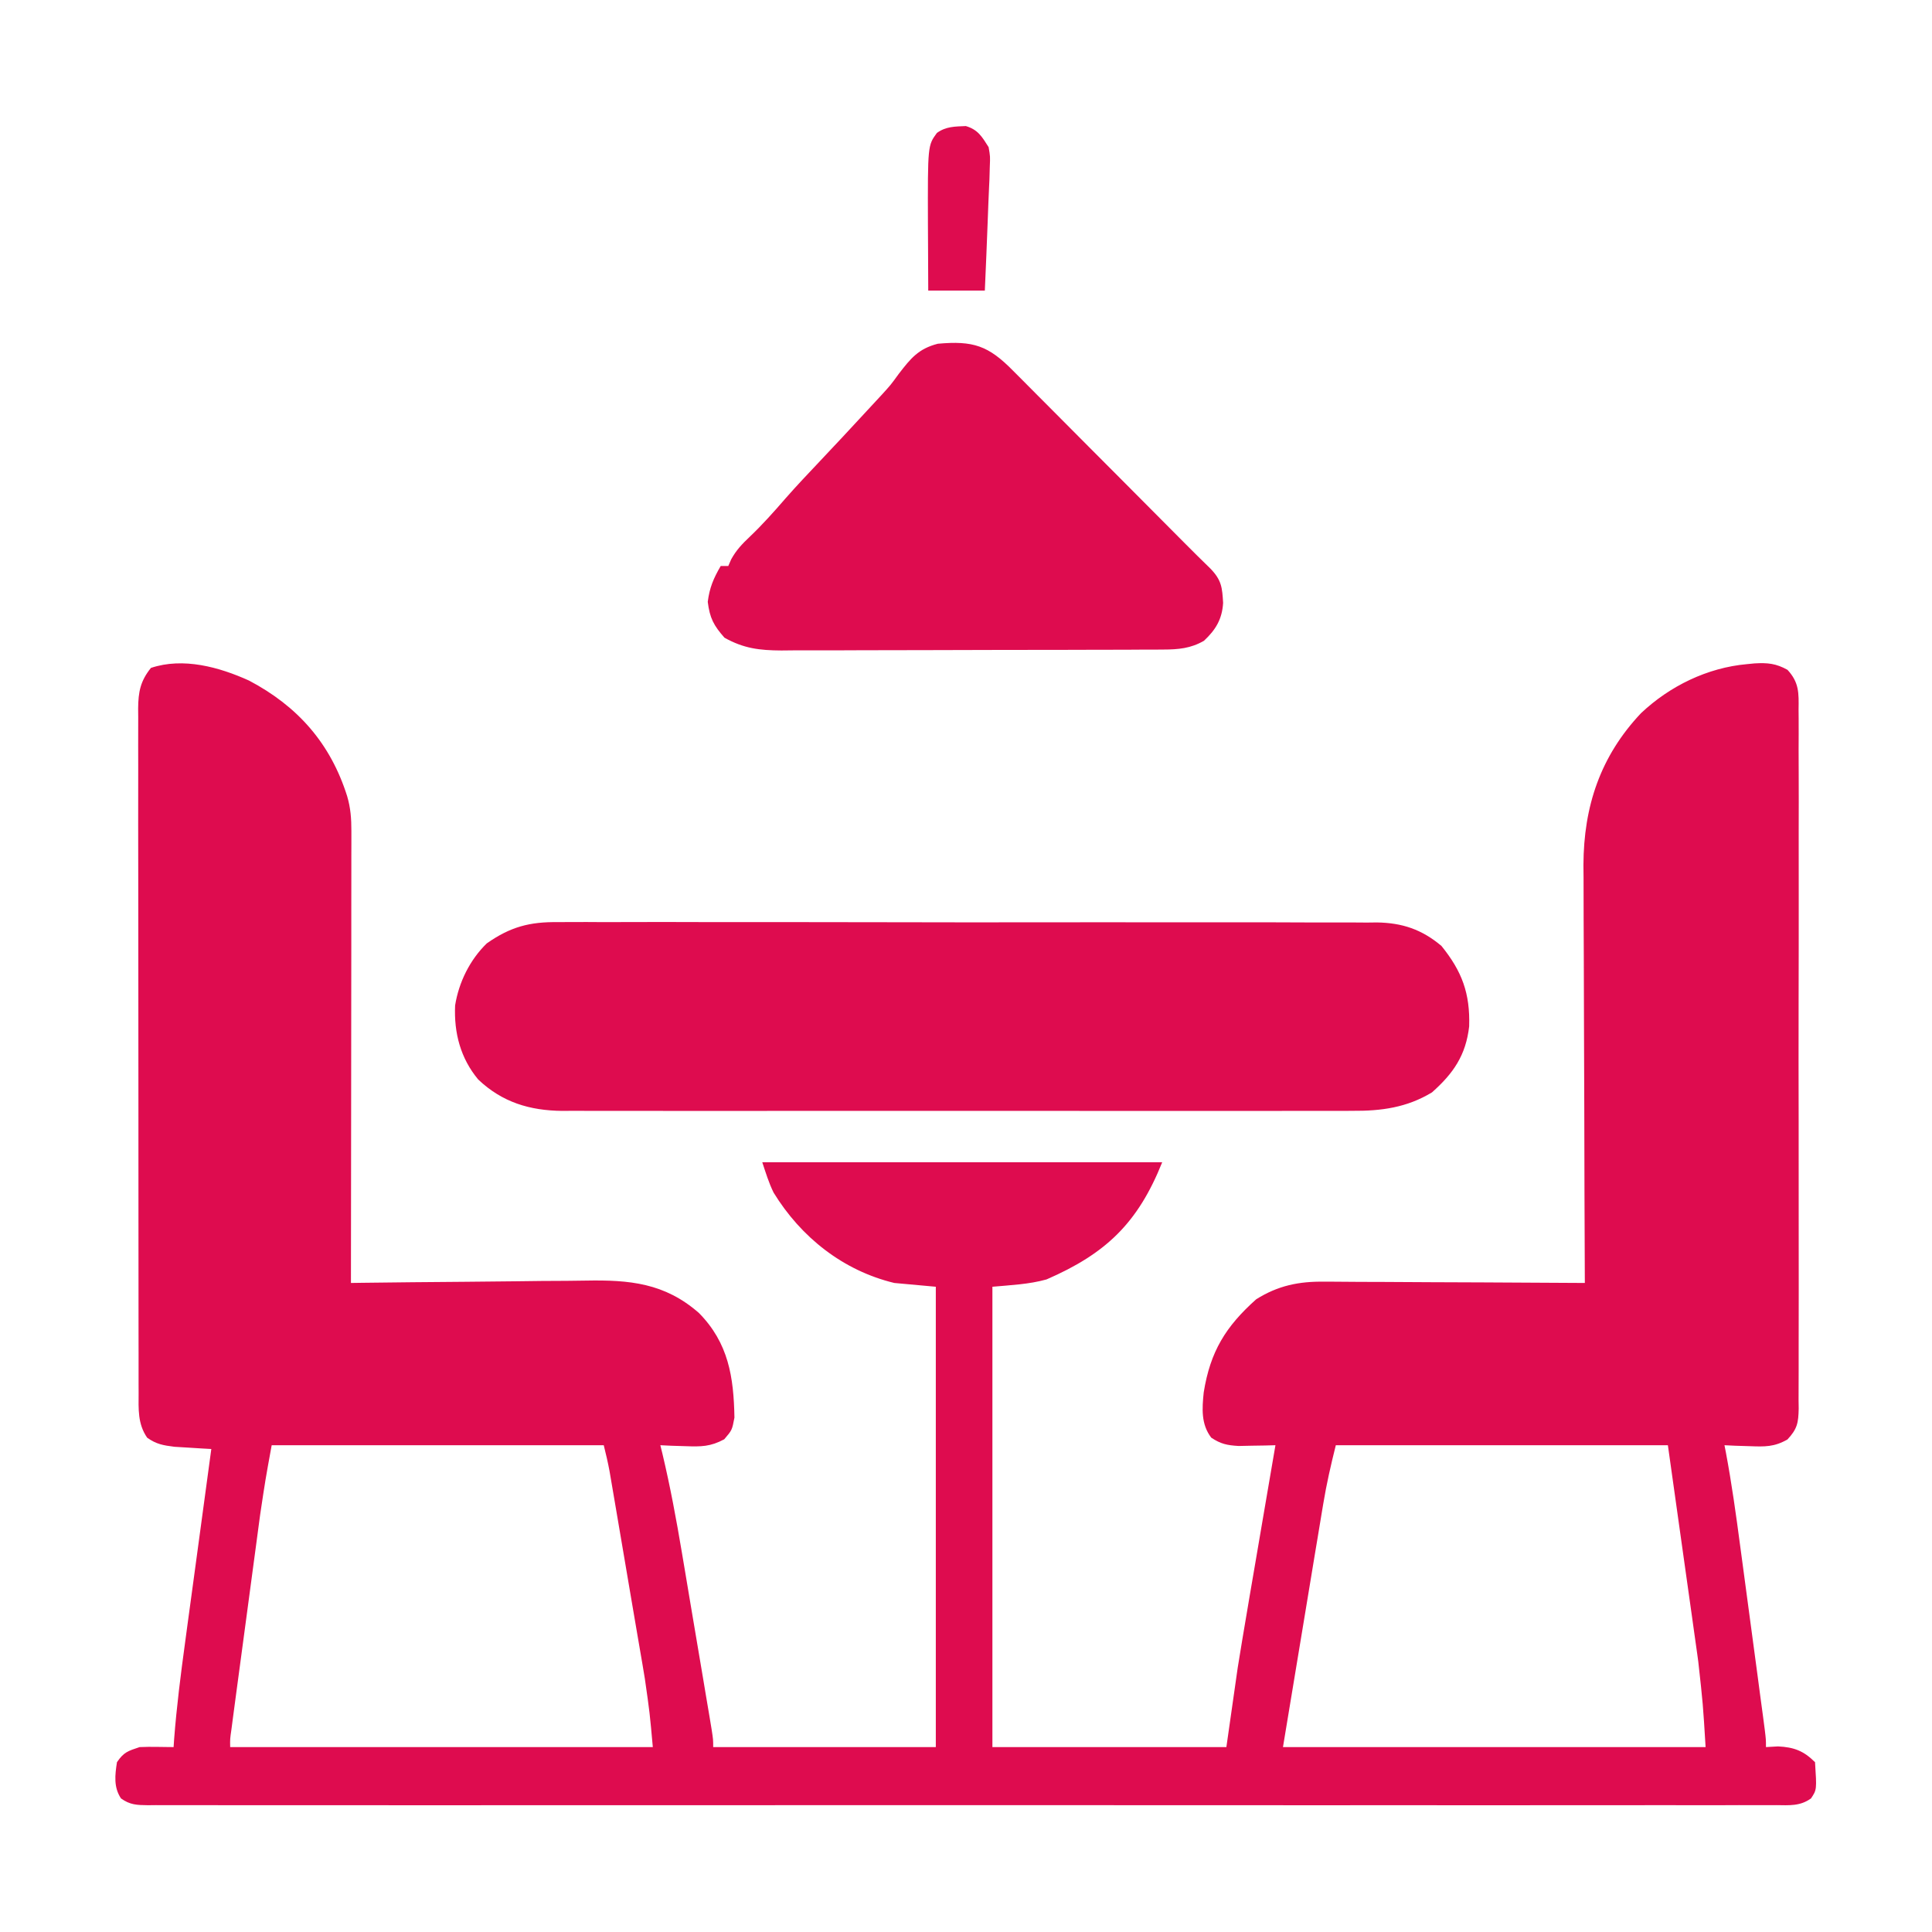 <svg width="48" height="48" viewBox="0 0 48 48" fill="none" xmlns="http://www.w3.org/2000/svg">
<path d="M6.188 16.909C7.397 17.547 8.211 18.468 8.625 19.781C8.712 20.076 8.73 20.339 8.73 20.646C8.73 20.745 8.73 20.845 8.73 20.947C8.73 21.109 8.73 21.109 8.729 21.275C8.729 21.389 8.729 21.503 8.729 21.621C8.729 21.934 8.729 22.248 8.728 22.561C8.728 22.888 8.728 23.216 8.728 23.543C8.727 24.163 8.726 24.783 8.726 25.403C8.724 26.108 8.724 26.814 8.724 27.52C8.723 28.972 8.721 30.423 8.719 31.875C8.852 31.873 8.852 31.873 8.989 31.871C9.833 31.86 10.677 31.852 11.521 31.846C11.955 31.843 12.388 31.839 12.822 31.833C13.242 31.826 13.661 31.823 14.081 31.822C14.24 31.821 14.399 31.819 14.558 31.816C15.635 31.796 16.513 31.874 17.364 32.62C18.1 33.366 18.229 34.213 18.247 35.22C18.188 35.531 18.188 35.531 17.993 35.759C17.65 35.943 17.42 35.944 17.033 35.93C16.916 35.926 16.798 35.923 16.677 35.919C16.588 35.915 16.498 35.911 16.406 35.906C16.424 35.978 16.441 36.049 16.459 36.122C16.652 36.934 16.803 37.748 16.941 38.571C16.963 38.705 16.986 38.839 17.009 38.974C17.056 39.253 17.103 39.531 17.149 39.81C17.209 40.168 17.27 40.526 17.33 40.883C17.377 41.159 17.423 41.435 17.47 41.712C17.492 41.844 17.514 41.976 17.536 42.108C17.567 42.291 17.598 42.474 17.629 42.657C17.646 42.762 17.663 42.866 17.681 42.973C17.719 43.219 17.719 43.219 17.719 43.406C19.544 43.406 21.369 43.406 23.25 43.406C23.25 39.632 23.25 35.858 23.25 31.969C22.91 31.938 22.569 31.907 22.219 31.875C20.945 31.568 19.9 30.739 19.22 29.63C19.101 29.389 19.023 29.13 18.938 28.875C22.217 28.875 25.496 28.875 28.875 28.875C28.271 30.385 27.478 31.145 26.001 31.787C25.566 31.909 25.107 31.928 24.656 31.969C24.656 35.743 24.656 39.518 24.656 43.406C26.574 43.406 28.492 43.406 30.469 43.406C30.608 42.432 30.608 42.432 30.75 41.438C30.826 40.97 30.902 40.502 30.983 40.035C31.013 39.855 31.013 39.855 31.044 39.672C31.097 39.361 31.151 39.05 31.204 38.738C31.259 38.418 31.313 38.097 31.368 37.776C31.474 37.153 31.581 36.53 31.688 35.906C31.604 35.908 31.52 35.911 31.434 35.913C31.324 35.915 31.215 35.916 31.102 35.918C30.993 35.92 30.884 35.922 30.772 35.925C30.483 35.907 30.332 35.876 30.094 35.719C29.837 35.385 29.865 34.994 29.906 34.594C30.069 33.576 30.452 32.958 31.209 32.281C31.749 31.94 32.275 31.833 32.904 31.843C32.975 31.843 33.045 31.843 33.118 31.843C33.348 31.843 33.578 31.845 33.809 31.848C33.969 31.848 34.13 31.849 34.291 31.849C34.712 31.85 35.133 31.853 35.554 31.856C35.985 31.859 36.415 31.86 36.846 31.861C37.689 31.864 38.532 31.869 39.375 31.875C39.375 31.818 39.374 31.761 39.374 31.703C39.368 30.314 39.363 28.926 39.361 27.538C39.359 26.866 39.357 26.195 39.354 25.524C39.351 24.938 39.349 24.352 39.349 23.766C39.348 23.457 39.347 23.147 39.345 22.837C39.343 22.49 39.343 22.143 39.343 21.796C39.342 21.645 39.342 21.645 39.34 21.491C39.346 20.031 39.761 18.789 40.77 17.719C41.486 17.044 42.418 16.588 43.406 16.5C43.497 16.491 43.497 16.491 43.59 16.482C43.914 16.463 44.125 16.483 44.41 16.642C44.7 16.956 44.691 17.219 44.685 17.626C44.685 17.702 44.686 17.778 44.687 17.857C44.689 18.113 44.687 18.369 44.686 18.624C44.686 18.808 44.687 18.991 44.688 19.174C44.69 19.672 44.69 20.17 44.688 20.668C44.687 21.189 44.688 21.709 44.689 22.23C44.69 23.105 44.688 23.979 44.686 24.854C44.684 25.865 44.684 26.877 44.687 27.888C44.689 28.756 44.689 29.624 44.688 30.492C44.688 31.011 44.687 31.529 44.689 32.048C44.69 32.536 44.689 33.023 44.687 33.511C44.686 33.69 44.686 33.869 44.687 34.048C44.688 34.292 44.687 34.536 44.685 34.781C44.686 34.852 44.687 34.923 44.688 34.996C44.681 35.35 44.653 35.502 44.408 35.764C44.078 35.951 43.847 35.944 43.471 35.93C43.353 35.926 43.236 35.923 43.114 35.919C43.025 35.915 42.936 35.911 42.844 35.906C42.855 35.964 42.866 36.021 42.878 36.08C43.023 36.852 43.131 37.628 43.234 38.406C43.253 38.545 43.272 38.684 43.29 38.822C43.329 39.111 43.367 39.4 43.406 39.689C43.455 40.059 43.505 40.43 43.555 40.8C43.593 41.086 43.631 41.371 43.67 41.657C43.688 41.794 43.706 41.931 43.724 42.067C43.75 42.257 43.775 42.447 43.801 42.637C43.815 42.745 43.829 42.853 43.844 42.965C43.875 43.219 43.875 43.219 43.875 43.406C44.023 43.398 44.023 43.398 44.174 43.389C44.571 43.408 44.811 43.499 45.094 43.781C45.138 44.465 45.138 44.465 44.994 44.681C44.722 44.878 44.451 44.851 44.129 44.848C44.058 44.848 43.988 44.849 43.915 44.849C43.677 44.85 43.439 44.849 43.2 44.848C43.029 44.849 42.857 44.849 42.685 44.85C42.212 44.851 41.738 44.85 41.265 44.849C40.755 44.849 40.245 44.85 39.735 44.85C38.735 44.852 37.736 44.852 36.736 44.851C35.924 44.85 35.112 44.85 34.3 44.85C34.127 44.85 34.127 44.85 33.95 44.85C33.716 44.85 33.481 44.851 33.247 44.851C31.109 44.851 28.972 44.851 26.834 44.849C24.882 44.848 22.93 44.848 20.977 44.849C18.785 44.851 16.593 44.851 14.401 44.85C14.168 44.85 13.934 44.85 13.7 44.85C13.528 44.85 13.528 44.85 13.352 44.85C12.54 44.85 11.729 44.85 10.918 44.851C9.929 44.852 8.941 44.852 7.952 44.85C7.447 44.849 6.943 44.849 6.438 44.85C5.977 44.851 5.515 44.85 5.054 44.849C4.886 44.849 4.719 44.849 4.551 44.849C4.325 44.85 4.098 44.849 3.871 44.848C3.805 44.849 3.74 44.849 3.672 44.85C3.402 44.847 3.228 44.842 3.006 44.681C2.821 44.404 2.856 44.101 2.906 43.781C3.076 43.531 3.176 43.504 3.469 43.406C3.615 43.4 3.762 43.398 3.908 43.401C3.98 43.401 4.051 43.403 4.125 43.404C4.218 43.405 4.218 43.405 4.313 43.406C4.317 43.342 4.322 43.278 4.326 43.212C4.388 42.403 4.49 41.601 4.6 40.797C4.619 40.658 4.638 40.519 4.656 40.38C4.705 40.017 4.755 39.655 4.804 39.292C4.854 38.921 4.904 38.549 4.955 38.178C5.053 37.452 5.151 36.726 5.25 36C5.125 35.993 5.125 35.993 4.997 35.986C4.887 35.979 4.777 35.972 4.664 35.965C4.555 35.958 4.447 35.952 4.335 35.945C4.053 35.909 3.886 35.882 3.656 35.719C3.419 35.374 3.442 35.011 3.444 34.608C3.444 34.533 3.444 34.459 3.443 34.382C3.442 34.131 3.443 33.881 3.443 33.631C3.443 33.451 3.442 33.272 3.442 33.092C3.44 32.605 3.44 32.117 3.441 31.63C3.441 31.223 3.44 30.816 3.44 30.409C3.439 29.45 3.439 28.49 3.439 27.531C3.44 26.54 3.439 25.55 3.437 24.559C3.435 23.71 3.434 22.86 3.435 22.01C3.435 21.502 3.435 20.994 3.433 20.486C3.432 20.009 3.432 19.531 3.434 19.054C3.434 18.879 3.434 18.703 3.433 18.528C3.432 18.289 3.433 18.05 3.434 17.811C3.433 17.741 3.432 17.672 3.432 17.6C3.436 17.188 3.489 16.918 3.75 16.594C4.55 16.327 5.442 16.571 6.188 16.909ZM6.75 35.906C6.593 36.766 6.593 36.766 6.464 37.628C6.456 37.689 6.447 37.751 6.439 37.813C6.412 38.011 6.386 38.208 6.36 38.406C6.341 38.545 6.322 38.684 6.304 38.822C6.265 39.111 6.226 39.4 6.188 39.689C6.139 40.059 6.089 40.43 6.039 40.8C6.001 41.086 5.962 41.371 5.924 41.657C5.906 41.794 5.888 41.931 5.869 42.067C5.844 42.257 5.819 42.447 5.793 42.637C5.779 42.745 5.764 42.853 5.75 42.965C5.715 43.207 5.715 43.207 5.719 43.406C9.184 43.406 12.649 43.406 16.219 43.406C16.142 42.55 16.142 42.55 16.021 41.705C16.001 41.584 15.98 41.463 15.96 41.339C15.938 41.211 15.916 41.083 15.894 40.955C15.871 40.82 15.848 40.686 15.825 40.552C15.778 40.273 15.73 39.993 15.682 39.714C15.621 39.357 15.561 39 15.5 38.642C15.453 38.366 15.406 38.09 15.359 37.813C15.337 37.682 15.314 37.55 15.292 37.418C15.261 37.234 15.229 37.051 15.198 36.867C15.18 36.763 15.162 36.658 15.144 36.551C15.104 36.334 15.053 36.12 15 35.906C12.277 35.906 9.555 35.906 6.75 35.906ZM33.188 35.906C33.065 36.398 32.958 36.864 32.876 37.361C32.864 37.428 32.853 37.495 32.842 37.564C32.806 37.778 32.771 37.992 32.736 38.206C32.714 38.339 32.691 38.473 32.669 38.606C32.588 39.097 32.507 39.587 32.426 40.078C32.244 41.176 32.062 42.275 31.875 43.406C35.34 43.406 38.805 43.406 42.375 43.406C42.31 42.337 42.31 42.337 42.193 41.281C42.185 41.221 42.176 41.16 42.168 41.097C42.142 40.908 42.115 40.719 42.088 40.53C42.063 40.352 42.063 40.352 42.038 40.171C41.977 39.736 41.915 39.3 41.854 38.865C41.716 37.889 41.579 36.912 41.438 35.906C38.715 35.906 35.992 35.906 33.188 35.906Z" fill="#DE0C4F"/>
<path d="M13.867 22.91C13.957 22.909 14.046 22.909 14.139 22.908C14.438 22.906 14.736 22.908 15.035 22.91C15.25 22.909 15.465 22.908 15.68 22.908C16.263 22.906 16.846 22.907 17.428 22.909C18.038 22.91 18.649 22.91 19.259 22.909C20.284 22.909 21.308 22.91 22.333 22.913C23.386 22.916 24.439 22.916 25.492 22.915C26.763 22.913 28.034 22.913 29.305 22.915C29.789 22.916 30.274 22.916 30.759 22.915C31.33 22.914 31.901 22.915 32.471 22.918C32.681 22.918 32.89 22.918 33.1 22.918C33.386 22.917 33.672 22.918 33.958 22.921C34.04 22.92 34.123 22.919 34.208 22.918C34.838 22.927 35.326 23.092 35.812 23.501C36.324 24.134 36.526 24.68 36.501 25.5C36.419 26.218 36.109 26.668 35.577 27.14C34.953 27.518 34.317 27.604 33.6 27.598C33.513 27.599 33.427 27.599 33.337 27.6C33.049 27.601 32.761 27.6 32.473 27.599C32.265 27.599 32.058 27.6 31.85 27.6C31.288 27.602 30.726 27.601 30.164 27.6C29.575 27.6 28.986 27.6 28.397 27.601C27.345 27.601 26.293 27.6 25.241 27.599C24.288 27.598 23.335 27.598 22.382 27.599C21.274 27.601 20.166 27.601 19.058 27.6C18.472 27.6 17.886 27.6 17.3 27.601C16.749 27.602 16.198 27.601 15.647 27.599C15.445 27.599 15.243 27.599 15.041 27.6C14.765 27.601 14.489 27.6 14.213 27.598C14.133 27.599 14.054 27.599 13.972 27.6C13.159 27.592 12.476 27.385 11.881 26.82C11.44 26.29 11.277 25.662 11.307 24.98C11.399 24.403 11.675 23.845 12.094 23.438C12.68 23.027 13.159 22.9 13.867 22.91Z" fill="#DE0C4F"/>
<path d="M25.165 9.206C25.214 9.255 25.264 9.305 25.315 9.356C25.479 9.52 25.641 9.684 25.804 9.848C25.918 9.963 26.032 10.077 26.146 10.191C26.446 10.492 26.746 10.793 27.045 11.095C27.349 11.4 27.653 11.705 27.957 12.01C28.448 12.504 28.94 12.997 29.431 13.492C29.644 13.706 29.858 13.919 30.075 14.129C30.35 14.415 30.366 14.597 30.388 14.98C30.363 15.385 30.203 15.648 29.912 15.92C29.581 16.111 29.275 16.137 28.897 16.138C28.808 16.139 28.718 16.139 28.626 16.14C28.48 16.14 28.48 16.14 28.331 16.14C28.176 16.141 28.176 16.141 28.018 16.142C27.676 16.143 27.334 16.143 26.992 16.144C26.755 16.145 26.517 16.145 26.28 16.146C25.845 16.146 25.411 16.147 24.976 16.147C24.338 16.148 23.699 16.149 23.061 16.152C22.507 16.154 21.953 16.155 21.399 16.155C21.164 16.156 20.929 16.156 20.694 16.158C20.364 16.159 20.035 16.159 19.706 16.158C19.56 16.16 19.56 16.16 19.412 16.161C18.868 16.158 18.478 16.111 18 15.844C17.731 15.54 17.634 15.356 17.584 14.953C17.628 14.601 17.728 14.367 17.906 14.062C17.968 14.062 18.03 14.062 18.094 14.062C18.13 13.98 18.13 13.98 18.166 13.897C18.294 13.665 18.435 13.518 18.627 13.336C18.943 13.035 19.228 12.715 19.513 12.386C19.79 12.07 20.079 11.766 20.367 11.461C20.945 10.847 20.945 10.847 21.517 10.229C21.642 10.092 21.768 9.957 21.894 9.822C22.128 9.566 22.128 9.566 22.33 9.288C22.627 8.903 22.818 8.664 23.3 8.54C24.178 8.461 24.554 8.586 25.165 9.206Z" fill="#DE0C4F"/>
<path d="M23.996 3.132C24.297 3.22 24.398 3.397 24.562 3.656C24.602 3.886 24.602 3.886 24.591 4.148C24.588 4.253 24.585 4.357 24.582 4.464C24.579 4.526 24.576 4.588 24.573 4.652C24.56 4.927 24.55 5.201 24.54 5.476C24.518 6.057 24.494 6.638 24.468 7.219C24.004 7.219 23.54 7.219 23.062 7.219C23.06 6.85 23.058 6.482 23.057 6.114C23.056 5.928 23.055 5.743 23.054 5.557C23.049 3.614 23.049 3.614 23.277 3.303C23.502 3.14 23.725 3.144 23.996 3.132Z" fill="#DE0C4F"/>
</svg>
